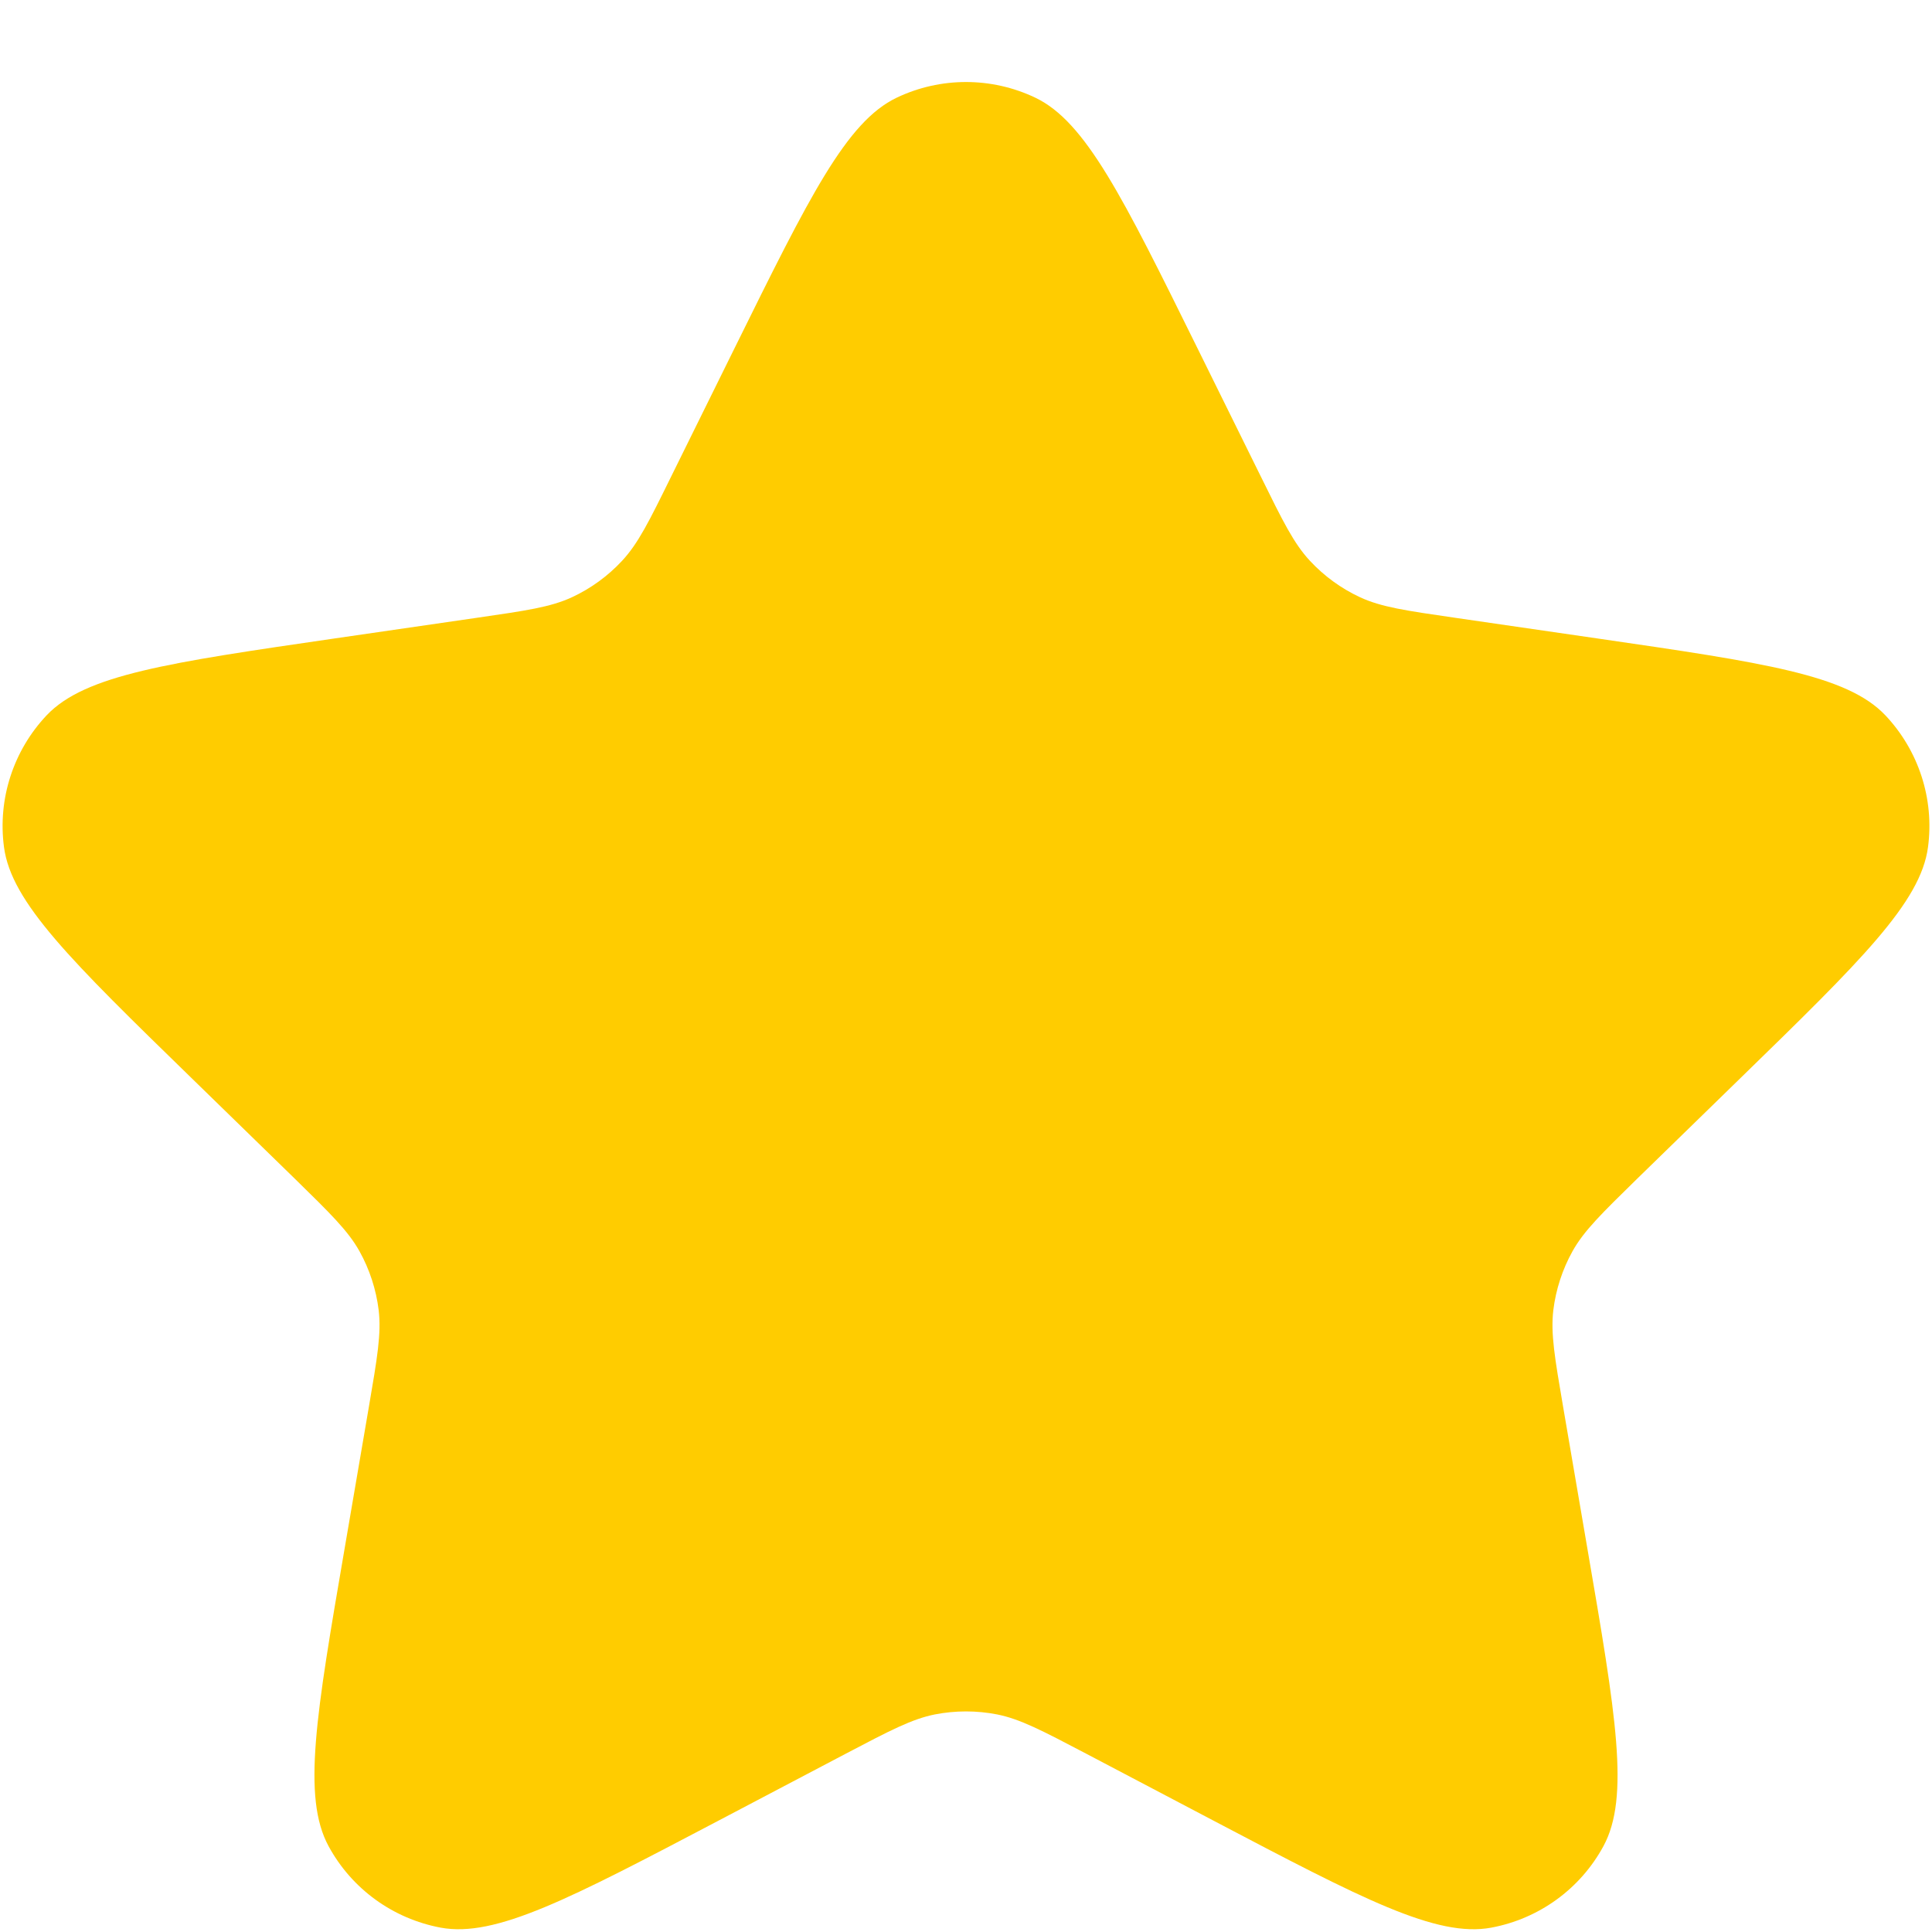 <svg width="16" height="16" viewBox="0 0 16 16" fill="none" xmlns="http://www.w3.org/2000/svg">
<path d="M6.087 2.876C6.702 1.631 7.009 1.008 7.426 0.809C7.789 0.636 8.211 0.636 8.574 0.809C8.991 1.008 9.298 1.631 9.913 2.876L10.443 3.949C10.624 4.317 10.715 4.501 10.848 4.644C10.965 4.77 11.106 4.873 11.263 4.946C11.44 5.028 11.643 5.057 12.049 5.116L13.233 5.288C14.607 5.488 15.294 5.588 15.613 5.923C15.889 6.215 16.02 6.616 15.967 7.015C15.907 7.473 15.41 7.958 14.415 8.927L13.558 9.762C13.265 10.049 13.118 10.192 13.023 10.362C12.939 10.513 12.885 10.679 12.864 10.85C12.841 11.044 12.876 11.246 12.945 11.65L13.147 12.83C13.382 14.199 13.499 14.883 13.279 15.289C13.087 15.643 12.746 15.89 12.35 15.964C11.896 16.048 11.281 15.725 10.052 15.079L8.993 14.522C8.629 14.331 8.448 14.236 8.257 14.198C8.087 14.165 7.913 14.165 7.743 14.198C7.552 14.236 7.371 14.331 7.007 14.522L5.948 15.079C4.719 15.725 4.104 16.048 3.65 15.964C3.254 15.89 2.913 15.643 2.721 15.289C2.501 14.883 2.618 14.199 2.853 12.83L3.055 11.65C3.124 11.246 3.159 11.044 3.136 10.85C3.115 10.679 3.061 10.513 2.977 10.362C2.882 10.192 2.735 10.049 2.442 9.762L1.585 8.927C0.59 7.958 0.093 7.473 0.033 7.015C-0.02 6.616 0.111 6.215 0.387 5.923C0.706 5.588 1.393 5.488 2.767 5.288L3.951 5.116C4.357 5.057 4.56 5.028 4.737 4.946C4.894 4.873 5.035 4.77 5.152 4.644C5.285 4.501 5.376 4.317 5.557 3.949L6.087 2.876Z" fill="#FFCC00"/>
</svg>
